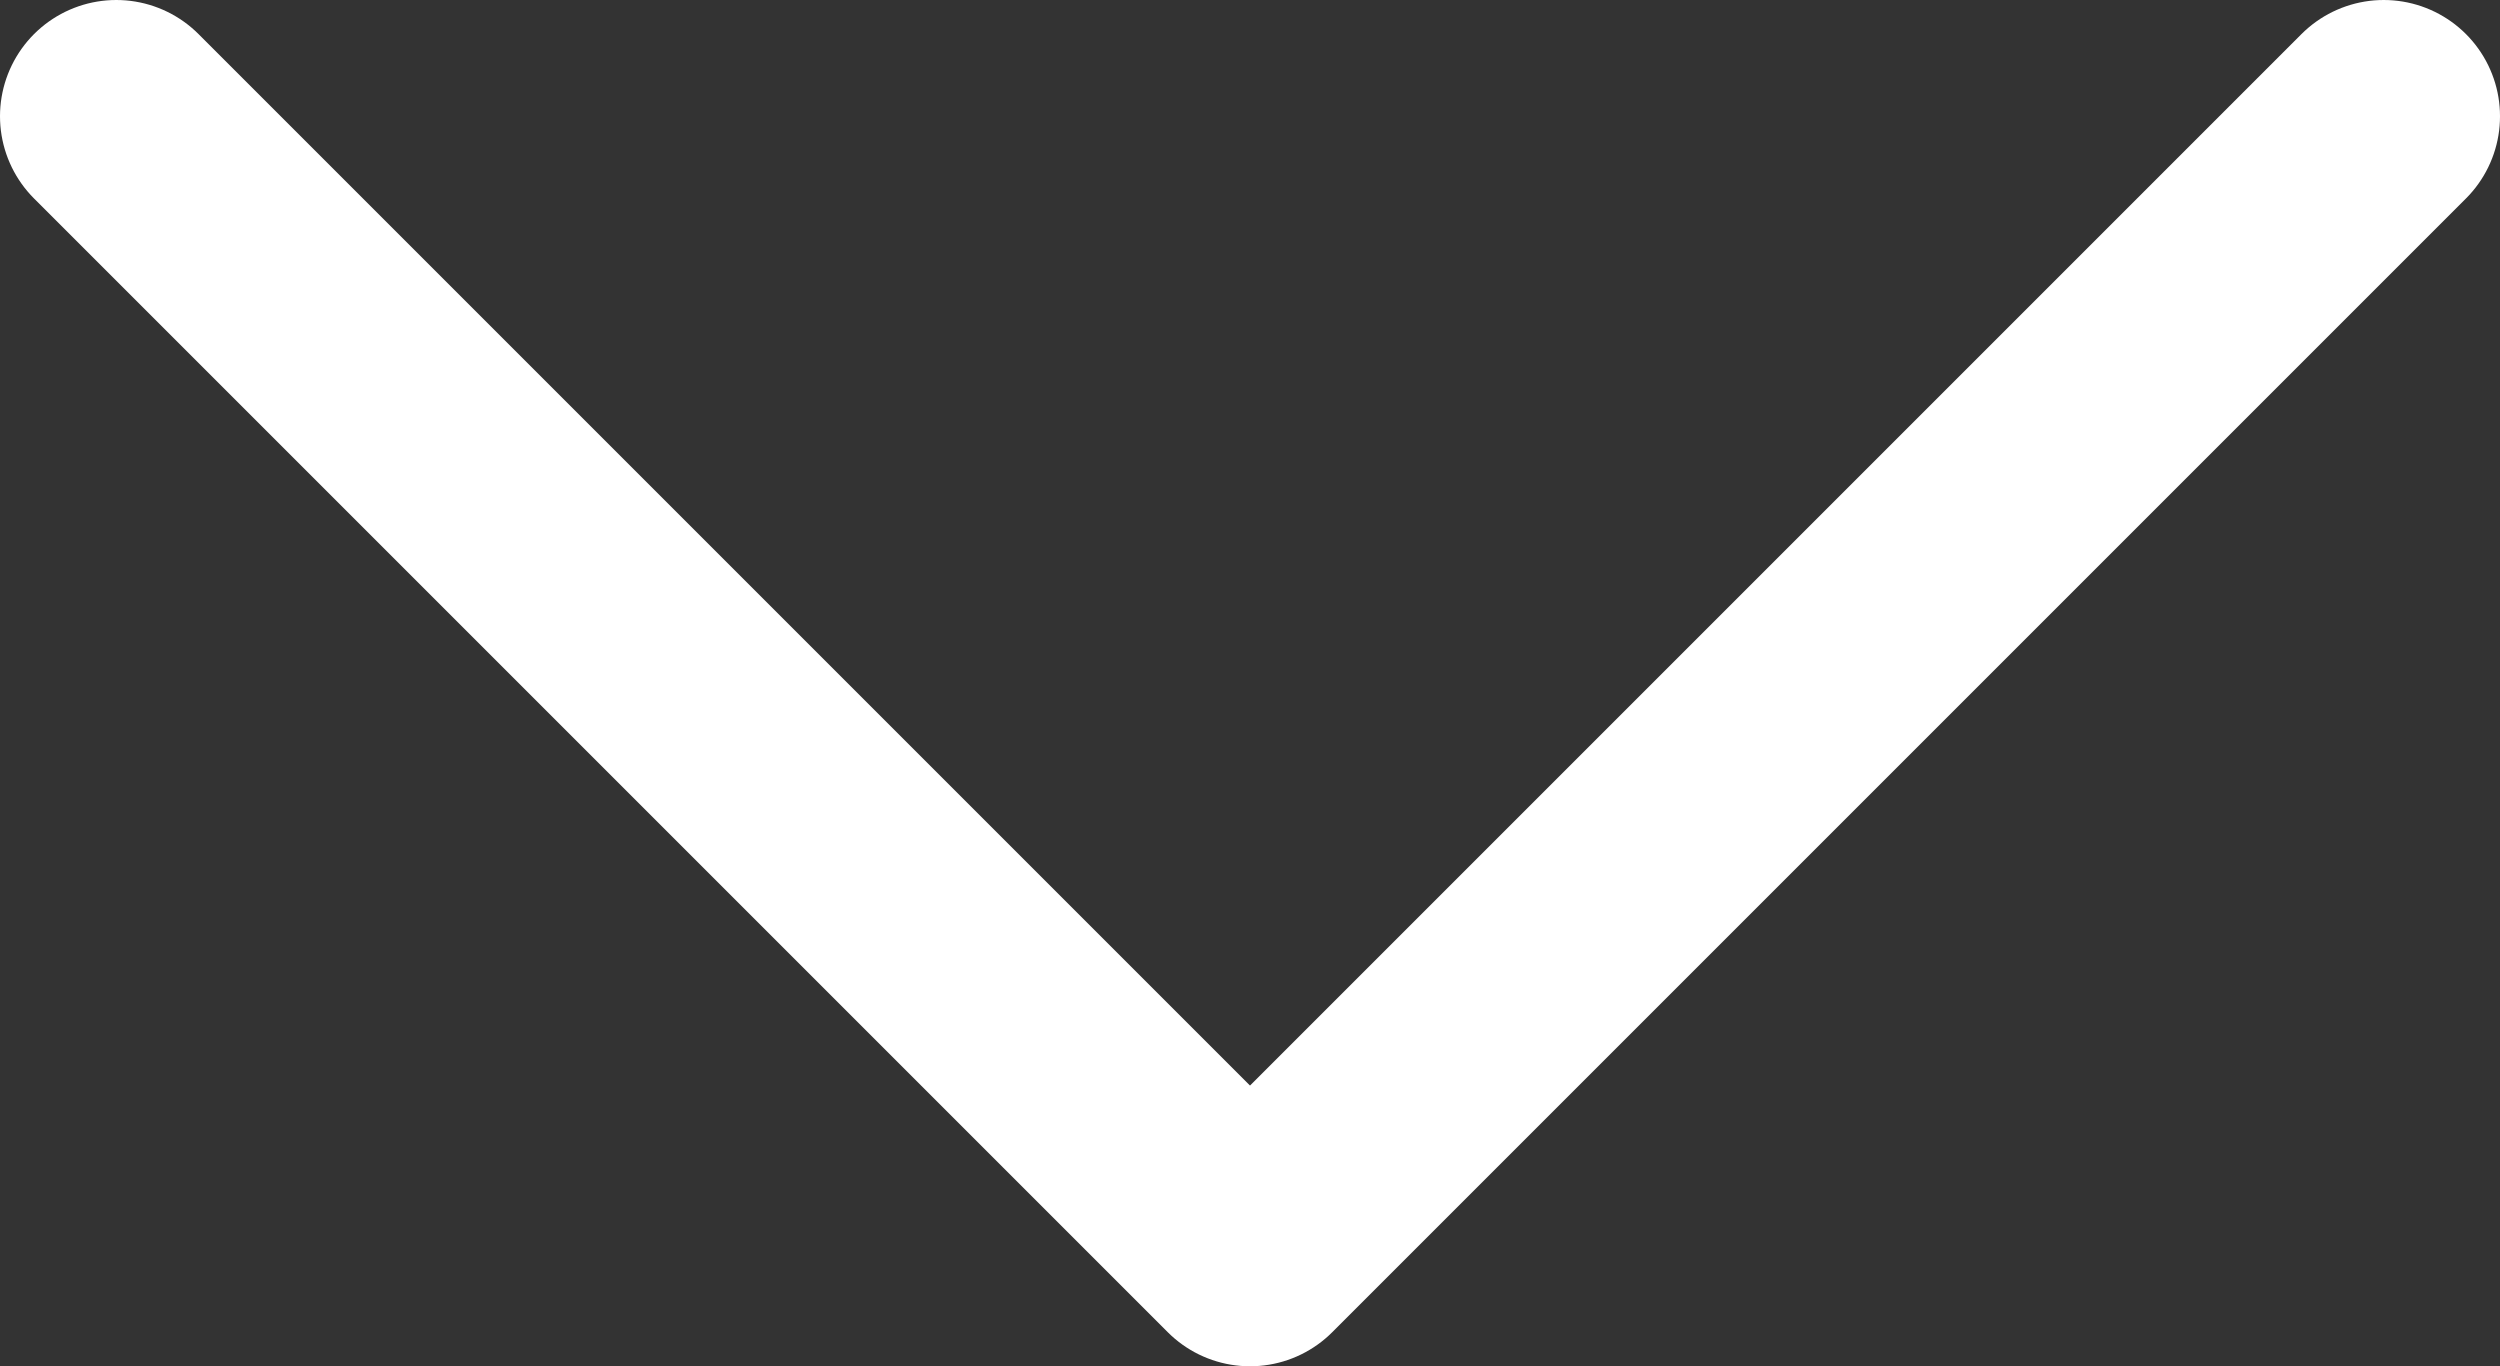 <?xml version="1.0" encoding="utf-8"?>
<!-- Generator: Adobe Illustrator 17.1.0, SVG Export Plug-In . SVG Version: 6.00 Build 0)  -->
<!DOCTYPE svg PUBLIC "-//W3C//DTD SVG 1.1//EN" "http://www.w3.org/Graphics/SVG/1.1/DTD/svg11.dtd">
<svg version="1.1" id="Layer_1" xmlns="http://www.w3.org/2000/svg" xmlns:xlink="http://www.w3.org/1999/xlink" x="0px" y="0px"
	 viewBox="0 0 43 23.5" enable-background="new 0 0 43 23.5" xml:space="preserve">
<rect x="0" y="0" width="43" height="23.5" fill="#333333" stroke="none"/>
<g>
	<defs>
		<rect id="SVGID_1_" x="0" y="0" width="43" height="23.5"/>
	</defs>
	<clipPath id="SVGID_2_">
		<use xlink:href="#SVGID_1_"  overflow="visible"/>
	</clipPath>
	
		<polyline clip-path="url(#SVGID_2_)" fill="none" stroke="#FFFFFF" stroke-width="4" stroke-linecap="round" stroke-linejoin="round" points="
		2,2 21.5,21.5 41,2 	"/>
</g>
</svg>
